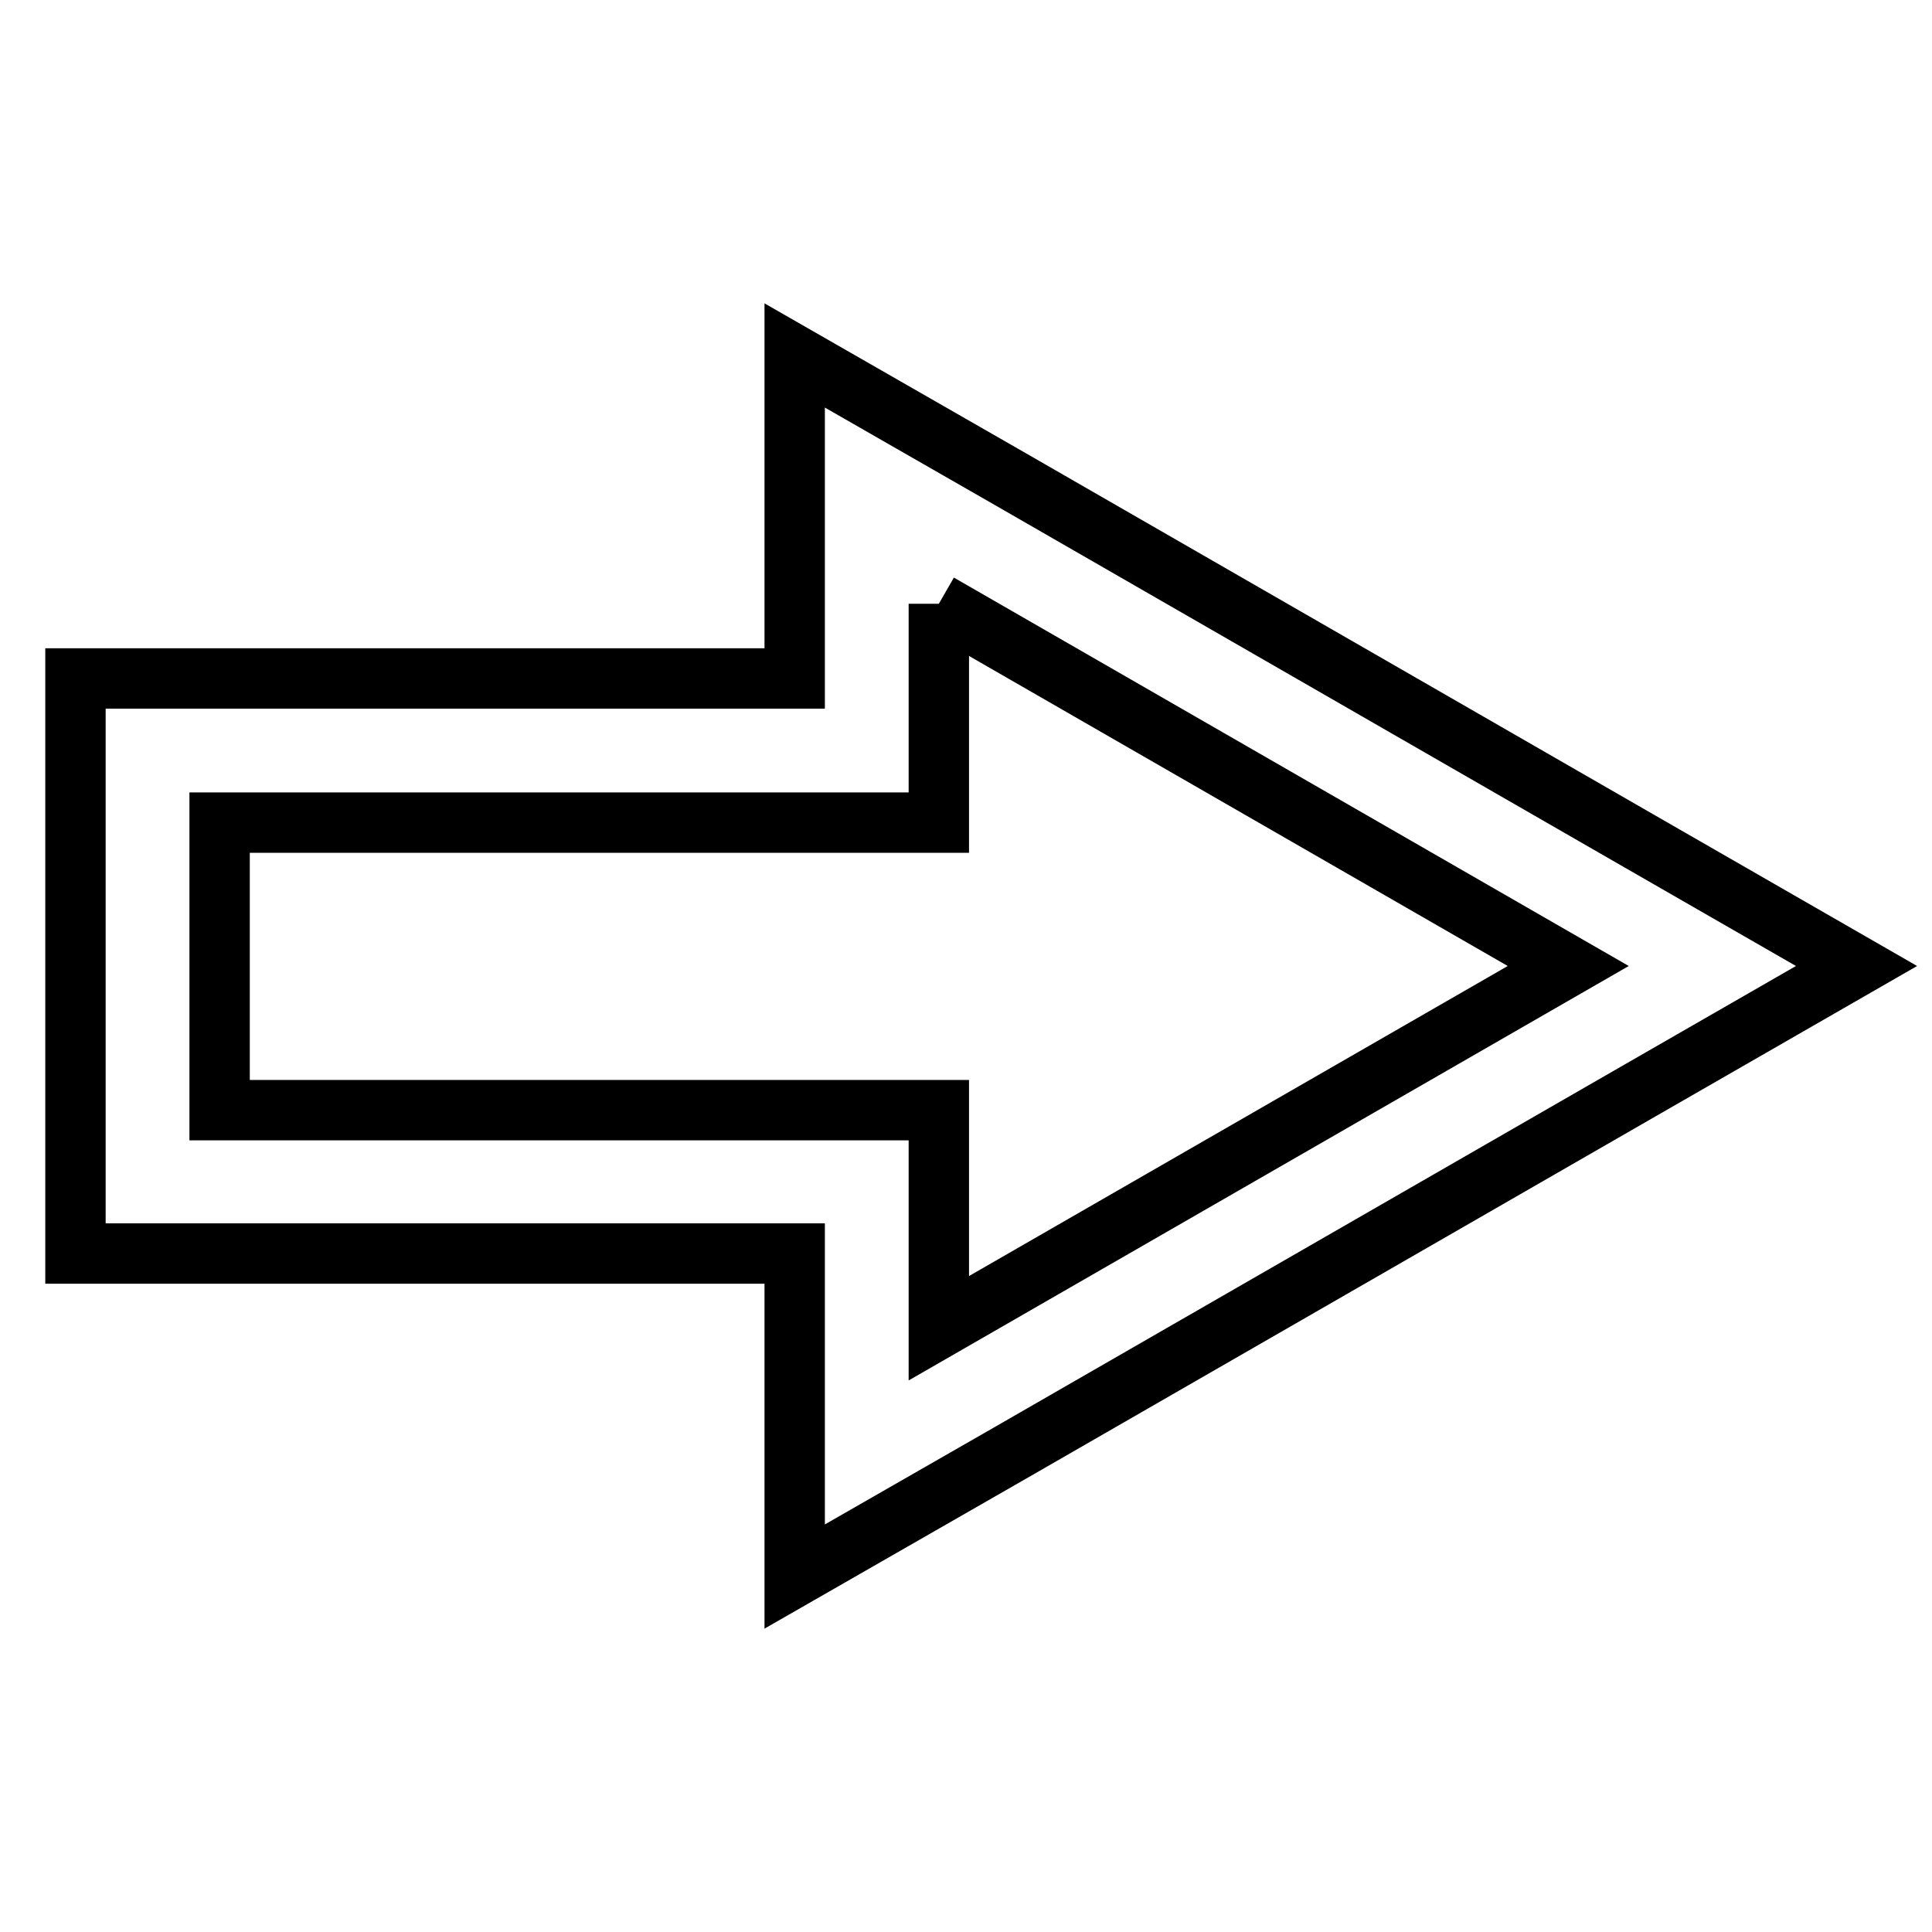 <?xml version="1.0" encoding="utf-8"?>
<!-- Svg Vector Icons : http://www.onlinewebfonts.com/icon -->
<!DOCTYPE svg PUBLIC "-//W3C//DTD SVG 1.1//EN" "http://www.w3.org/Graphics/SVG/1.1/DTD/svg11.dtd">
<svg version="1.1" xmlns="http://www.w3.org/2000/svg" xmlns:xlink="http://www.w3.org/1999/xlink" x="0px" y="0px" viewBox="0 0 256 256" enable-background="new 0 0 256 256" xml:space="preserve">
<g> <path stroke-width="8" fill-opacity="0" stroke="#000000"  d="M124.4,80l83.4,48l-83.4,48v-28.9H29.1v-38.1h95.3V80 M105.3,47.1v42.8H10v76.2h95.3v42.8l28.6-16.4 l83.4-48L246,128l-28.7-16.5l-83.4-48L105.3,47.1z"/></g>
</svg>